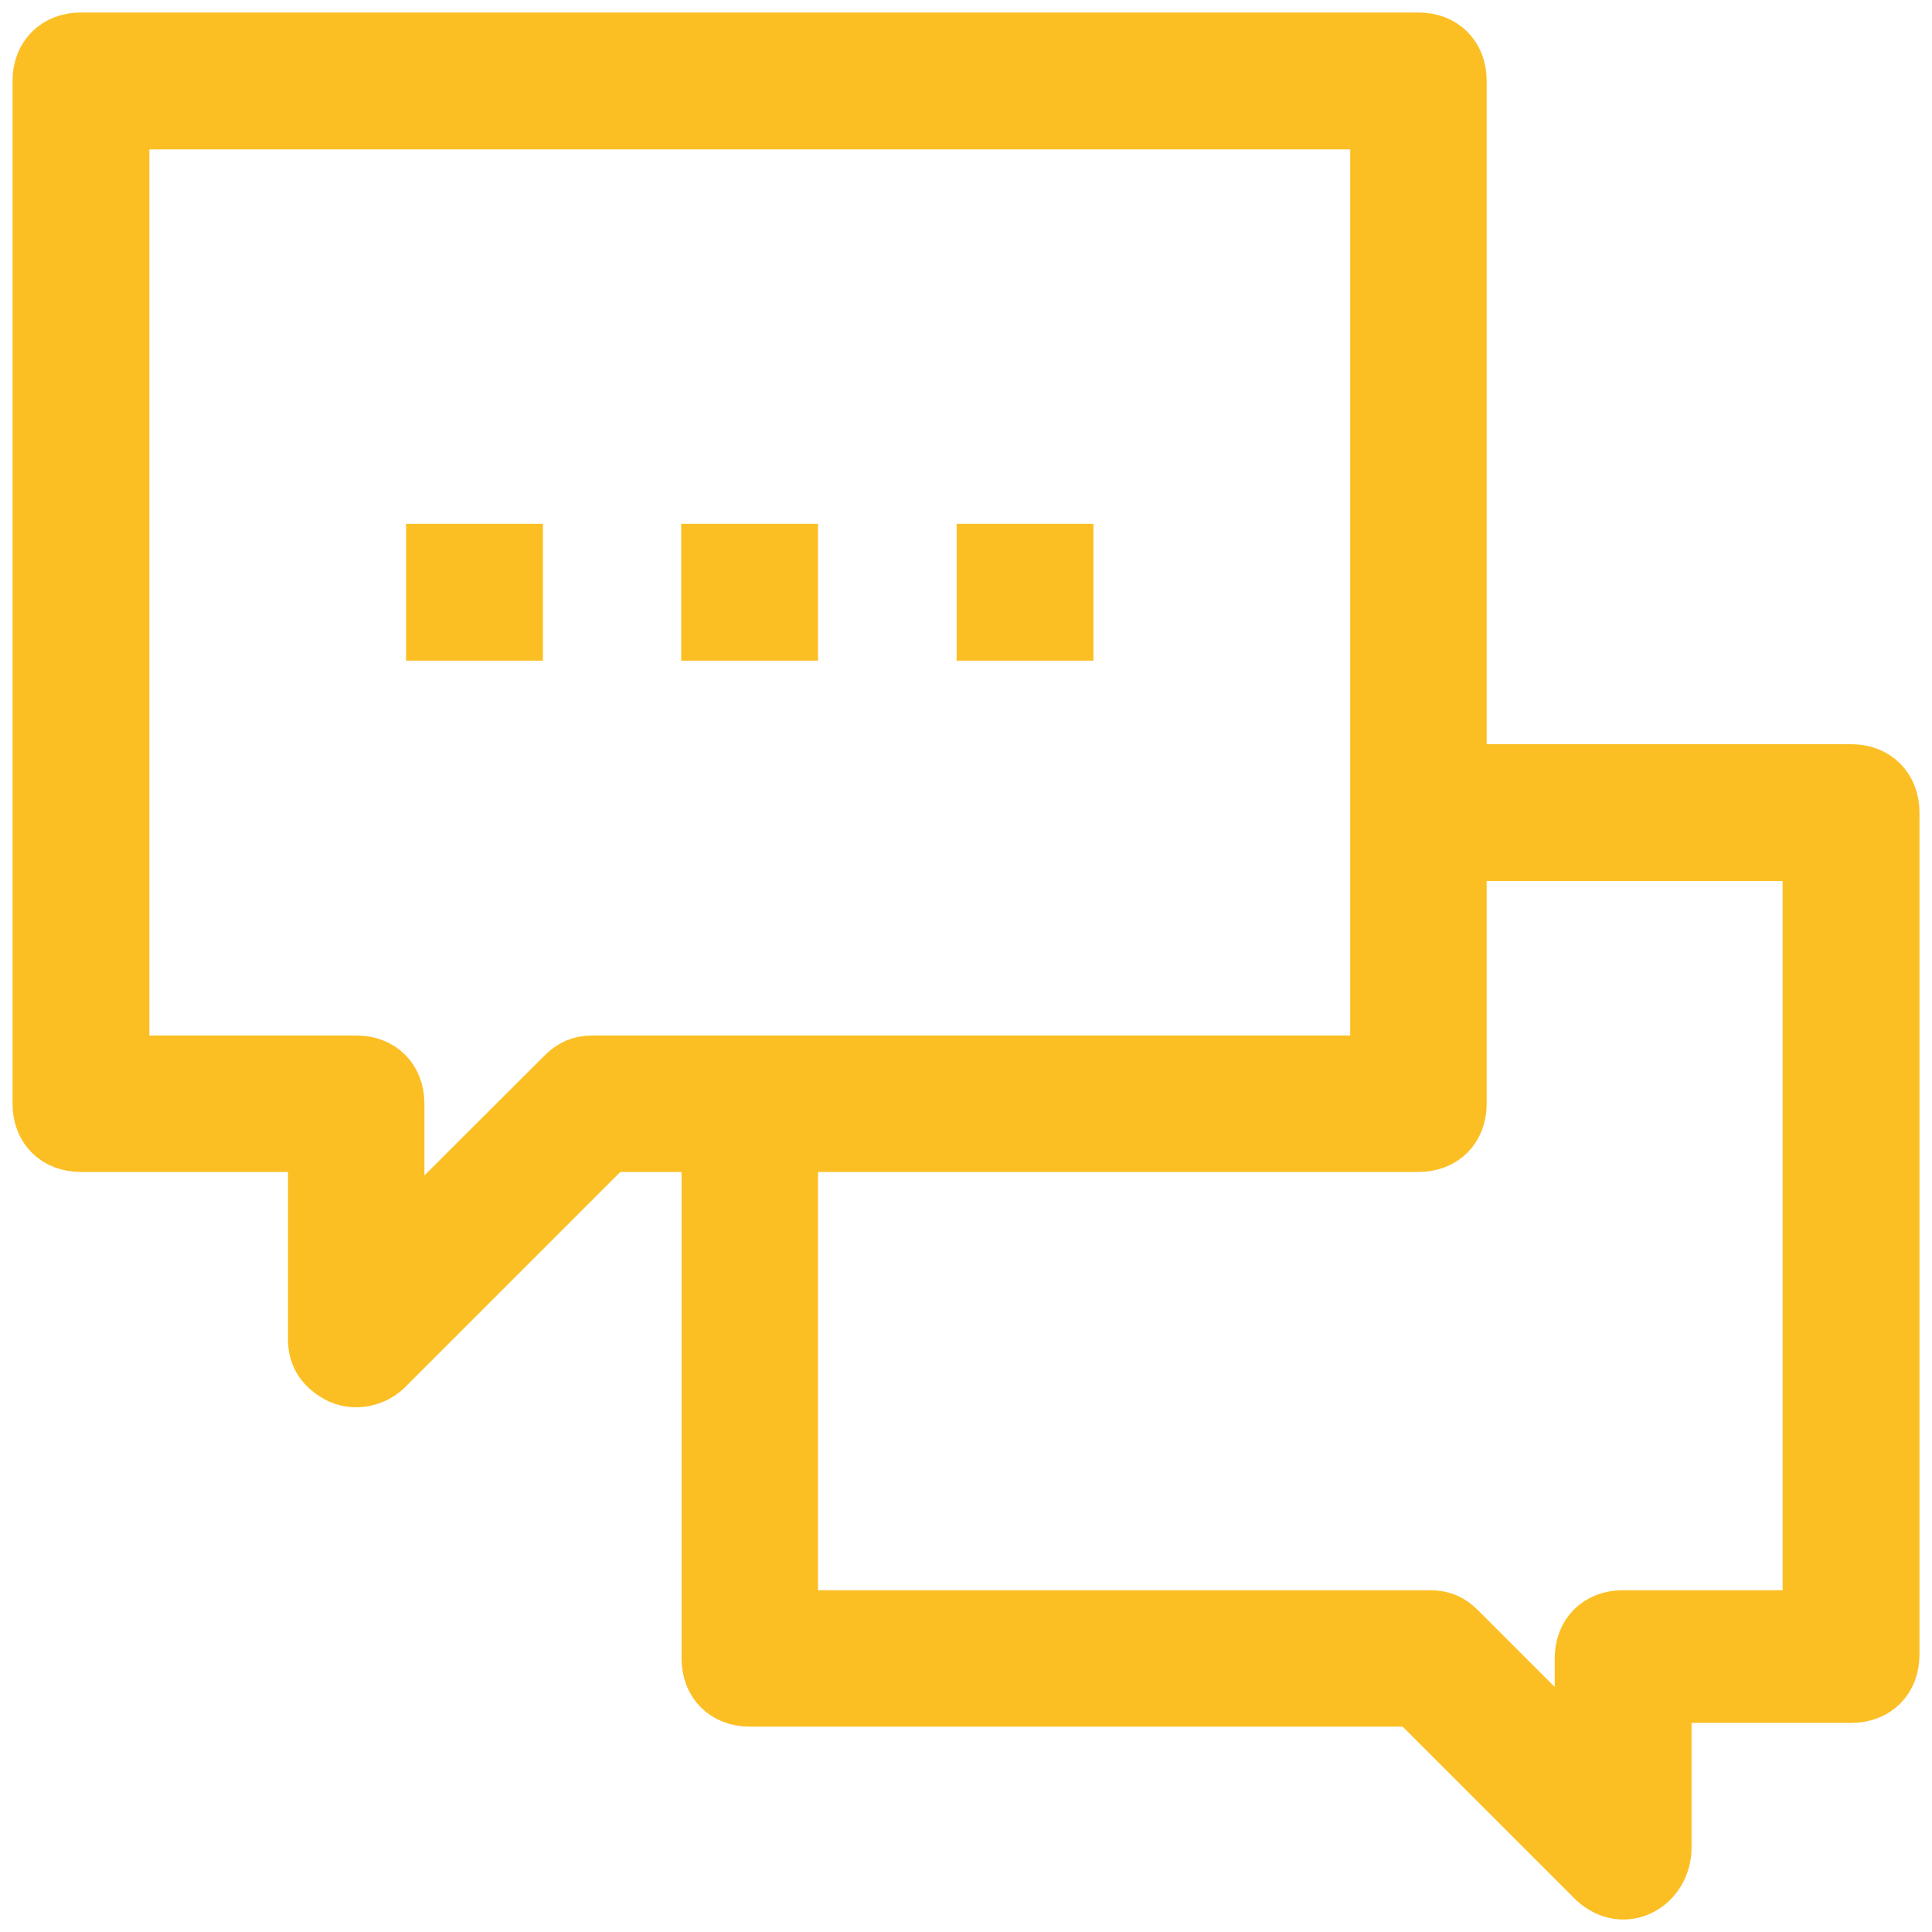 <!DOCTYPE svg PUBLIC "-//W3C//DTD SVG 1.1//EN" "http://www.w3.org/Graphics/SVG/1.1/DTD/svg11.dtd">
<!-- Uploaded to: SVG Repo, www.svgrepo.com, Transformed by: SVG Repo Mixer Tools -->
<svg fill="#fbbf24" version="1.1" xmlns="http://www.w3.org/2000/svg" viewBox="0 0 512 512" xmlns:xlink="http://www.w3.org/1999/xlink" enable-background="new 0 0 512 512" width="800px" height="800px" stroke="#fbbf24" stroke-width="15.36">
<g id="SVGRepo_bgCarrier" stroke-width="0"/>
<g id="SVGRepo_tracerCarrier" stroke-linecap="round" stroke-linejoin="round"/>
<g id="SVGRepo_iconCarrier"> <g> <g> <rect width="20.9" x="115.3" y="146.5" height="20.9"/> <rect width="20.9" x="188.2" y="146.5" height="20.9"/> <rect width="20.9" x="261.2" y="146.5" height="20.9"/> <path d="M490.6,204.9H386.3V21.4c0-6.3-4.2-10.4-10.4-10.4H21.4C15.2,11,11,15.2,11,21.4v271.1c0,6.3,4.2,10.4,10.4,10.4H84V355 c0,4.2,2.1,7.3,6.3,9.4c4.7,2.1,9.4,0,11.5-2.1l59.4-59.4h27.1v136.6c0,6.3,4.2,10.4,10.4,10.4h176.2l48,48 c7.6,7.1,17.7,1.1,17.7-8.3v-40.7h50c6.3,0,10.4-4.2,10.4-10.4V215.3C501,209.1,496.8,204.9,490.6,204.9z M157,282.1 c-3.1,0-5.2,1-7.3,3.1L104.8,330v-37.5c0-6.3-4.2-10.4-10.4-10.4H31.9V31.9h333.6v250.2H157z M480.1,429.1h-50 c-6.3,0-10.4,4.2-10.4,10.4v26.1l-33.4-33.4c-2.1-2.1-4.2-3.1-7.3-3.1H209.1V302.9h166.8c6.3,0,10.4-4.2,10.4-10.4v-66.7h93.8 V429.1z"/> </g> </g> </g>
</svg>